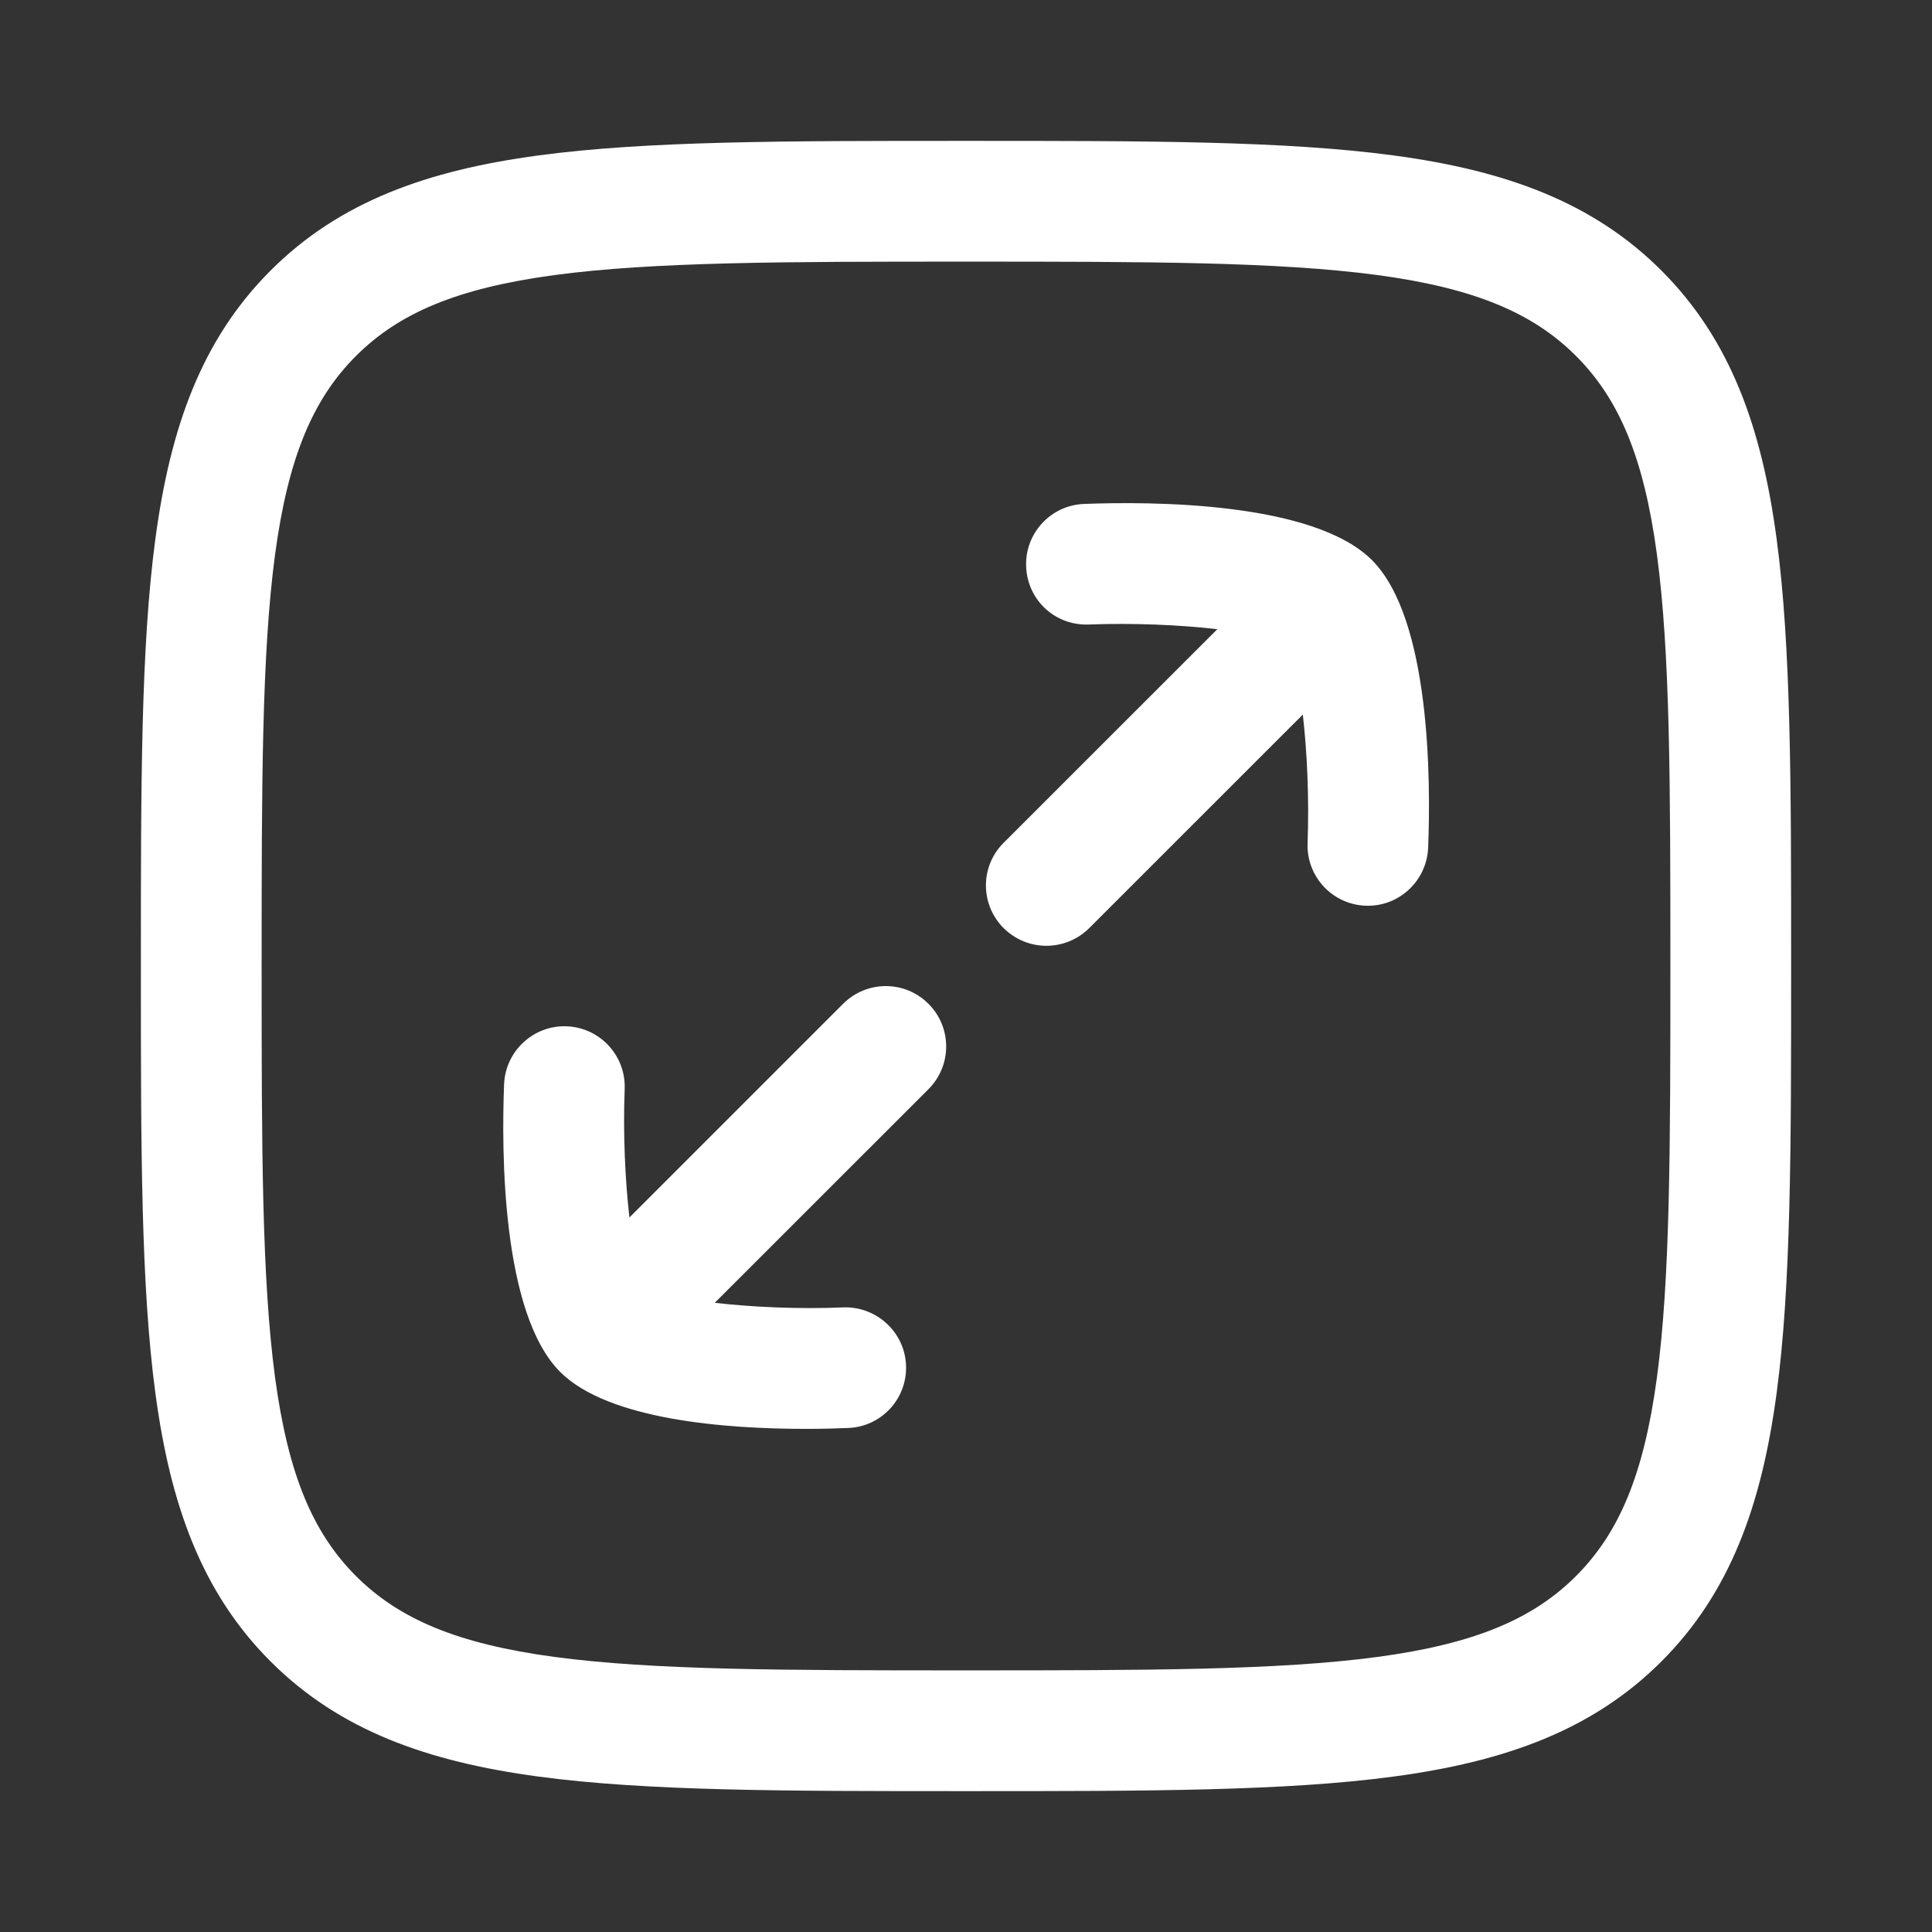 <svg width="24" height="24" viewBox="0 0 24 24" fill="none" xmlns="http://www.w3.org/2000/svg">
<rect x="0" y="0" width="24" height="24" fill="#333333" stroke="none"/>
<path d="M6.957 17.041C7.559 17.645 9.04 17.75 10.006 17.75H10.01C10.213 17.75 10.392 17.745 10.537 17.739C10.95 17.723 11.272 17.374 11.255 16.96C11.239 16.547 10.886 16.226 10.476 16.241C9.928 16.264 9.346 16.238 8.879 16.184L11.534 13.53C11.827 13.236 11.827 12.763 11.534 12.47C11.241 12.176 10.767 12.176 10.473 12.47L7.819 15.124C7.765 14.658 7.739 14.076 7.76 13.527C7.775 13.113 7.454 12.766 7.04 12.749C6.629 12.733 6.279 13.055 6.262 13.468C6.229 14.3 6.231 16.312 6.957 17.041Z" fill="white"/>
<path d="M12.468 11.53C12.615 11.675 12.806 11.749 12.999 11.749H13C13.191 11.749 13.384 11.675 13.53 11.53L16.184 8.877C16.238 9.343 16.264 9.925 16.243 10.474C16.228 10.887 16.549 11.235 16.963 11.251C17.375 11.268 17.724 10.944 17.741 10.531C17.774 9.699 17.771 7.688 17.044 6.959L17.043 6.958L17.041 6.956C16.312 6.231 14.3 6.228 13.468 6.26C13.054 6.275 12.731 6.624 12.747 7.037C12.762 7.451 13.104 7.774 13.525 7.758C14.072 7.737 14.656 7.762 15.122 7.816L12.468 10.469C12.174 10.762 12.174 11.236 12.468 11.53Z" fill="white"/>
<path fill-rule="evenodd" clip-rule="evenodd" d="M12.057 1.75H11.943C9.752 1.75 8.031 1.75 6.688 1.931C5.311 2.116 4.219 2.503 3.361 3.361C2.503 4.219 2.116 5.311 1.931 6.688C1.75 8.031 1.75 9.752 1.75 11.943V12.057C1.75 14.248 1.75 15.969 1.931 17.312C2.116 18.689 2.503 19.781 3.361 20.639C4.219 21.497 5.311 21.884 6.688 22.069C8.031 22.25 9.752 22.25 11.943 22.25H12.057C14.248 22.25 15.969 22.25 17.312 22.069C18.689 21.884 19.781 21.497 20.639 20.639C21.497 19.781 21.884 18.689 22.069 17.312C22.25 15.969 22.25 14.248 22.25 12.057V11.943C22.25 9.752 22.25 8.031 22.069 6.688C21.884 5.311 21.497 4.219 20.639 3.361C19.781 2.503 18.689 2.116 17.312 1.931C15.969 1.75 14.248 1.75 12.057 1.75ZM4.422 4.422C4.955 3.889 5.678 3.58 6.888 3.417C8.12 3.252 9.74 3.25 12 3.25C14.26 3.25 15.88 3.252 17.112 3.417C18.322 3.58 19.045 3.889 19.578 4.422C20.111 4.955 20.42 5.678 20.583 6.888C20.748 8.12 20.75 9.74 20.75 12C20.75 14.26 20.748 15.88 20.583 17.112C20.42 18.322 20.111 19.045 19.578 19.578C19.045 20.111 18.322 20.42 17.112 20.583C15.88 20.748 14.26 20.75 12 20.75C9.74 20.75 8.12 20.748 6.888 20.583C5.678 20.42 4.955 20.111 4.422 19.578C3.889 19.045 3.58 18.322 3.417 17.112C3.252 15.88 3.25 14.26 3.25 12C3.25 9.74 3.252 8.12 3.417 6.888C3.58 5.678 3.889 4.955 4.422 4.422Z" fill="white"/>
</svg>

